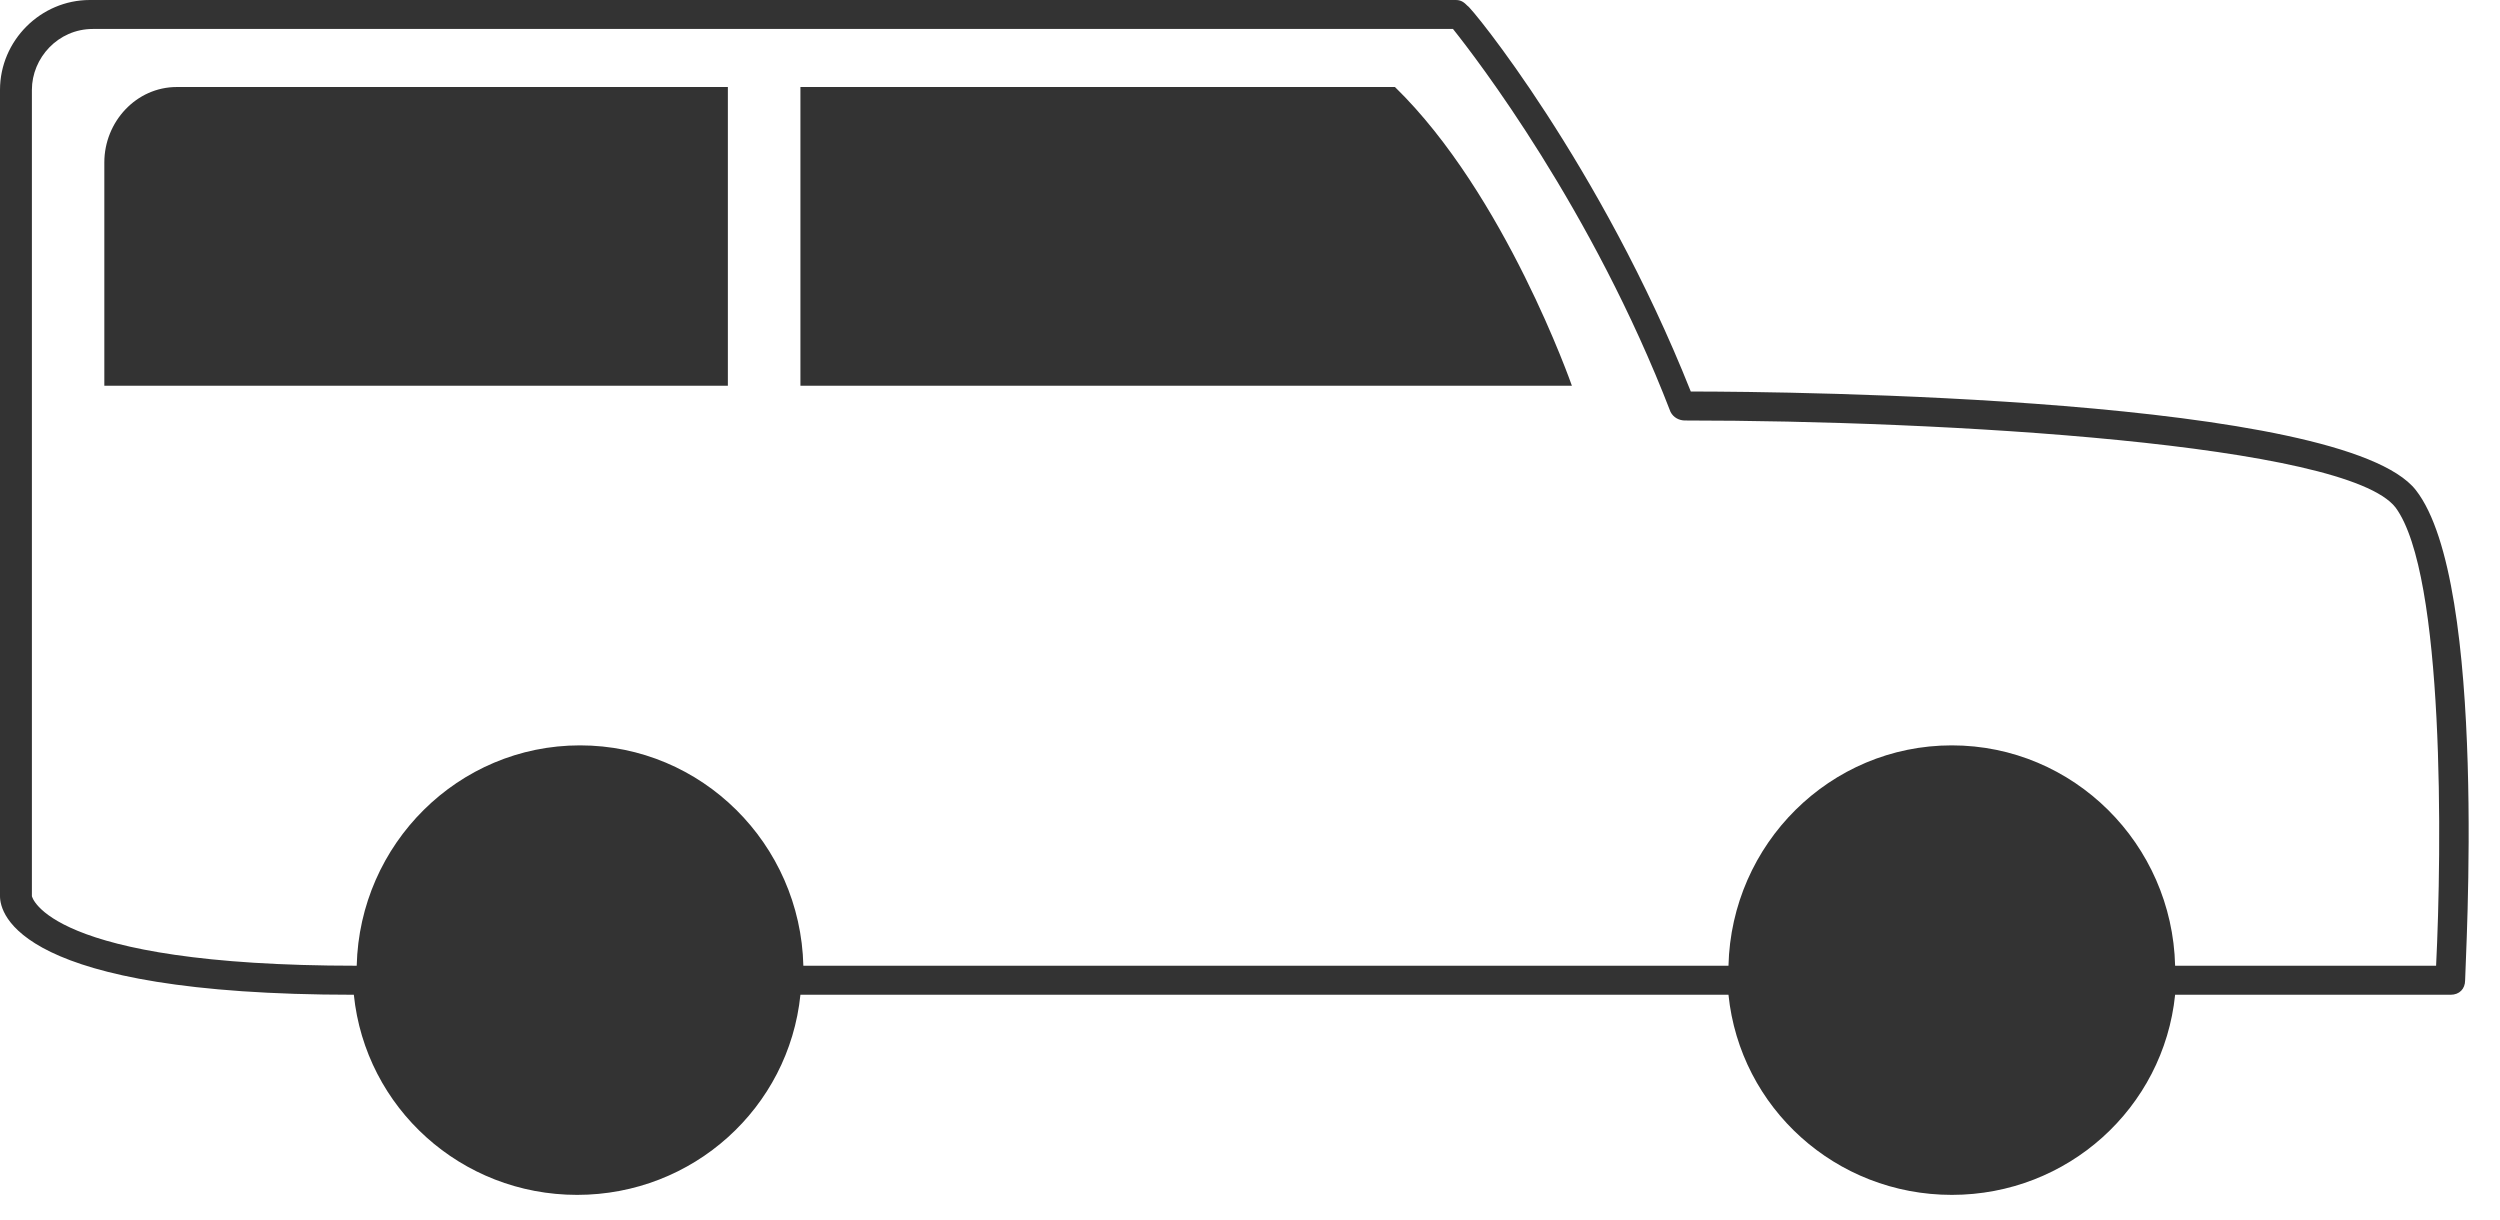 <?xml version="1.0" encoding="UTF-8"?> <svg xmlns="http://www.w3.org/2000/svg" width="41" height="20" viewBox="0 0 41 20" fill="none"> <path d="M27.729 6.421C26.254 2.711 24.114 0.095 24.066 0.095C24.019 0.048 23.971 0 23.876 0L1.474 0C0.666 0 0 0.666 0 1.475V14.697C0 14.982 0.285 16.314 5.803 16.314C5.993 18.169 7.562 19.596 9.465 19.596C11.367 19.596 12.937 18.169 13.127 16.314H28.347C28.537 18.169 30.107 19.596 32.01 19.596C33.912 19.596 35.482 18.169 35.672 16.314H40.19C40.333 16.314 40.428 16.219 40.428 16.076C40.428 15.791 40.809 9.56 39.62 8.038C38.431 6.516 29.394 6.421 27.729 6.421H27.729ZM39.952 15.838H35.672C35.624 13.841 34.007 12.224 32.009 12.224C30.012 12.224 28.395 13.841 28.347 15.838H13.175C13.127 13.841 11.51 12.224 9.512 12.224C7.515 12.224 5.898 13.841 5.85 15.838C0.761 15.838 0.523 14.697 0.523 14.697V1.474C0.523 0.951 0.951 0.475 1.522 0.475H23.829C24.209 0.951 26.112 3.424 27.396 6.754C27.444 6.849 27.539 6.896 27.634 6.896C31.867 6.896 38.478 7.277 39.287 8.323C40.095 9.417 40.047 13.936 39.952 15.838L39.952 15.838Z" fill="#333333"></path> <path d="M1.711 2.664V6.326H11.937V1.427H2.9C2.234 1.427 1.711 1.998 1.711 2.664Z" fill="#333333"></path> <path d="M13.127 1.427V6.326H25.779C25.779 6.326 24.685 3.187 22.877 1.427H13.127Z" fill="#333333"></path> </svg> 